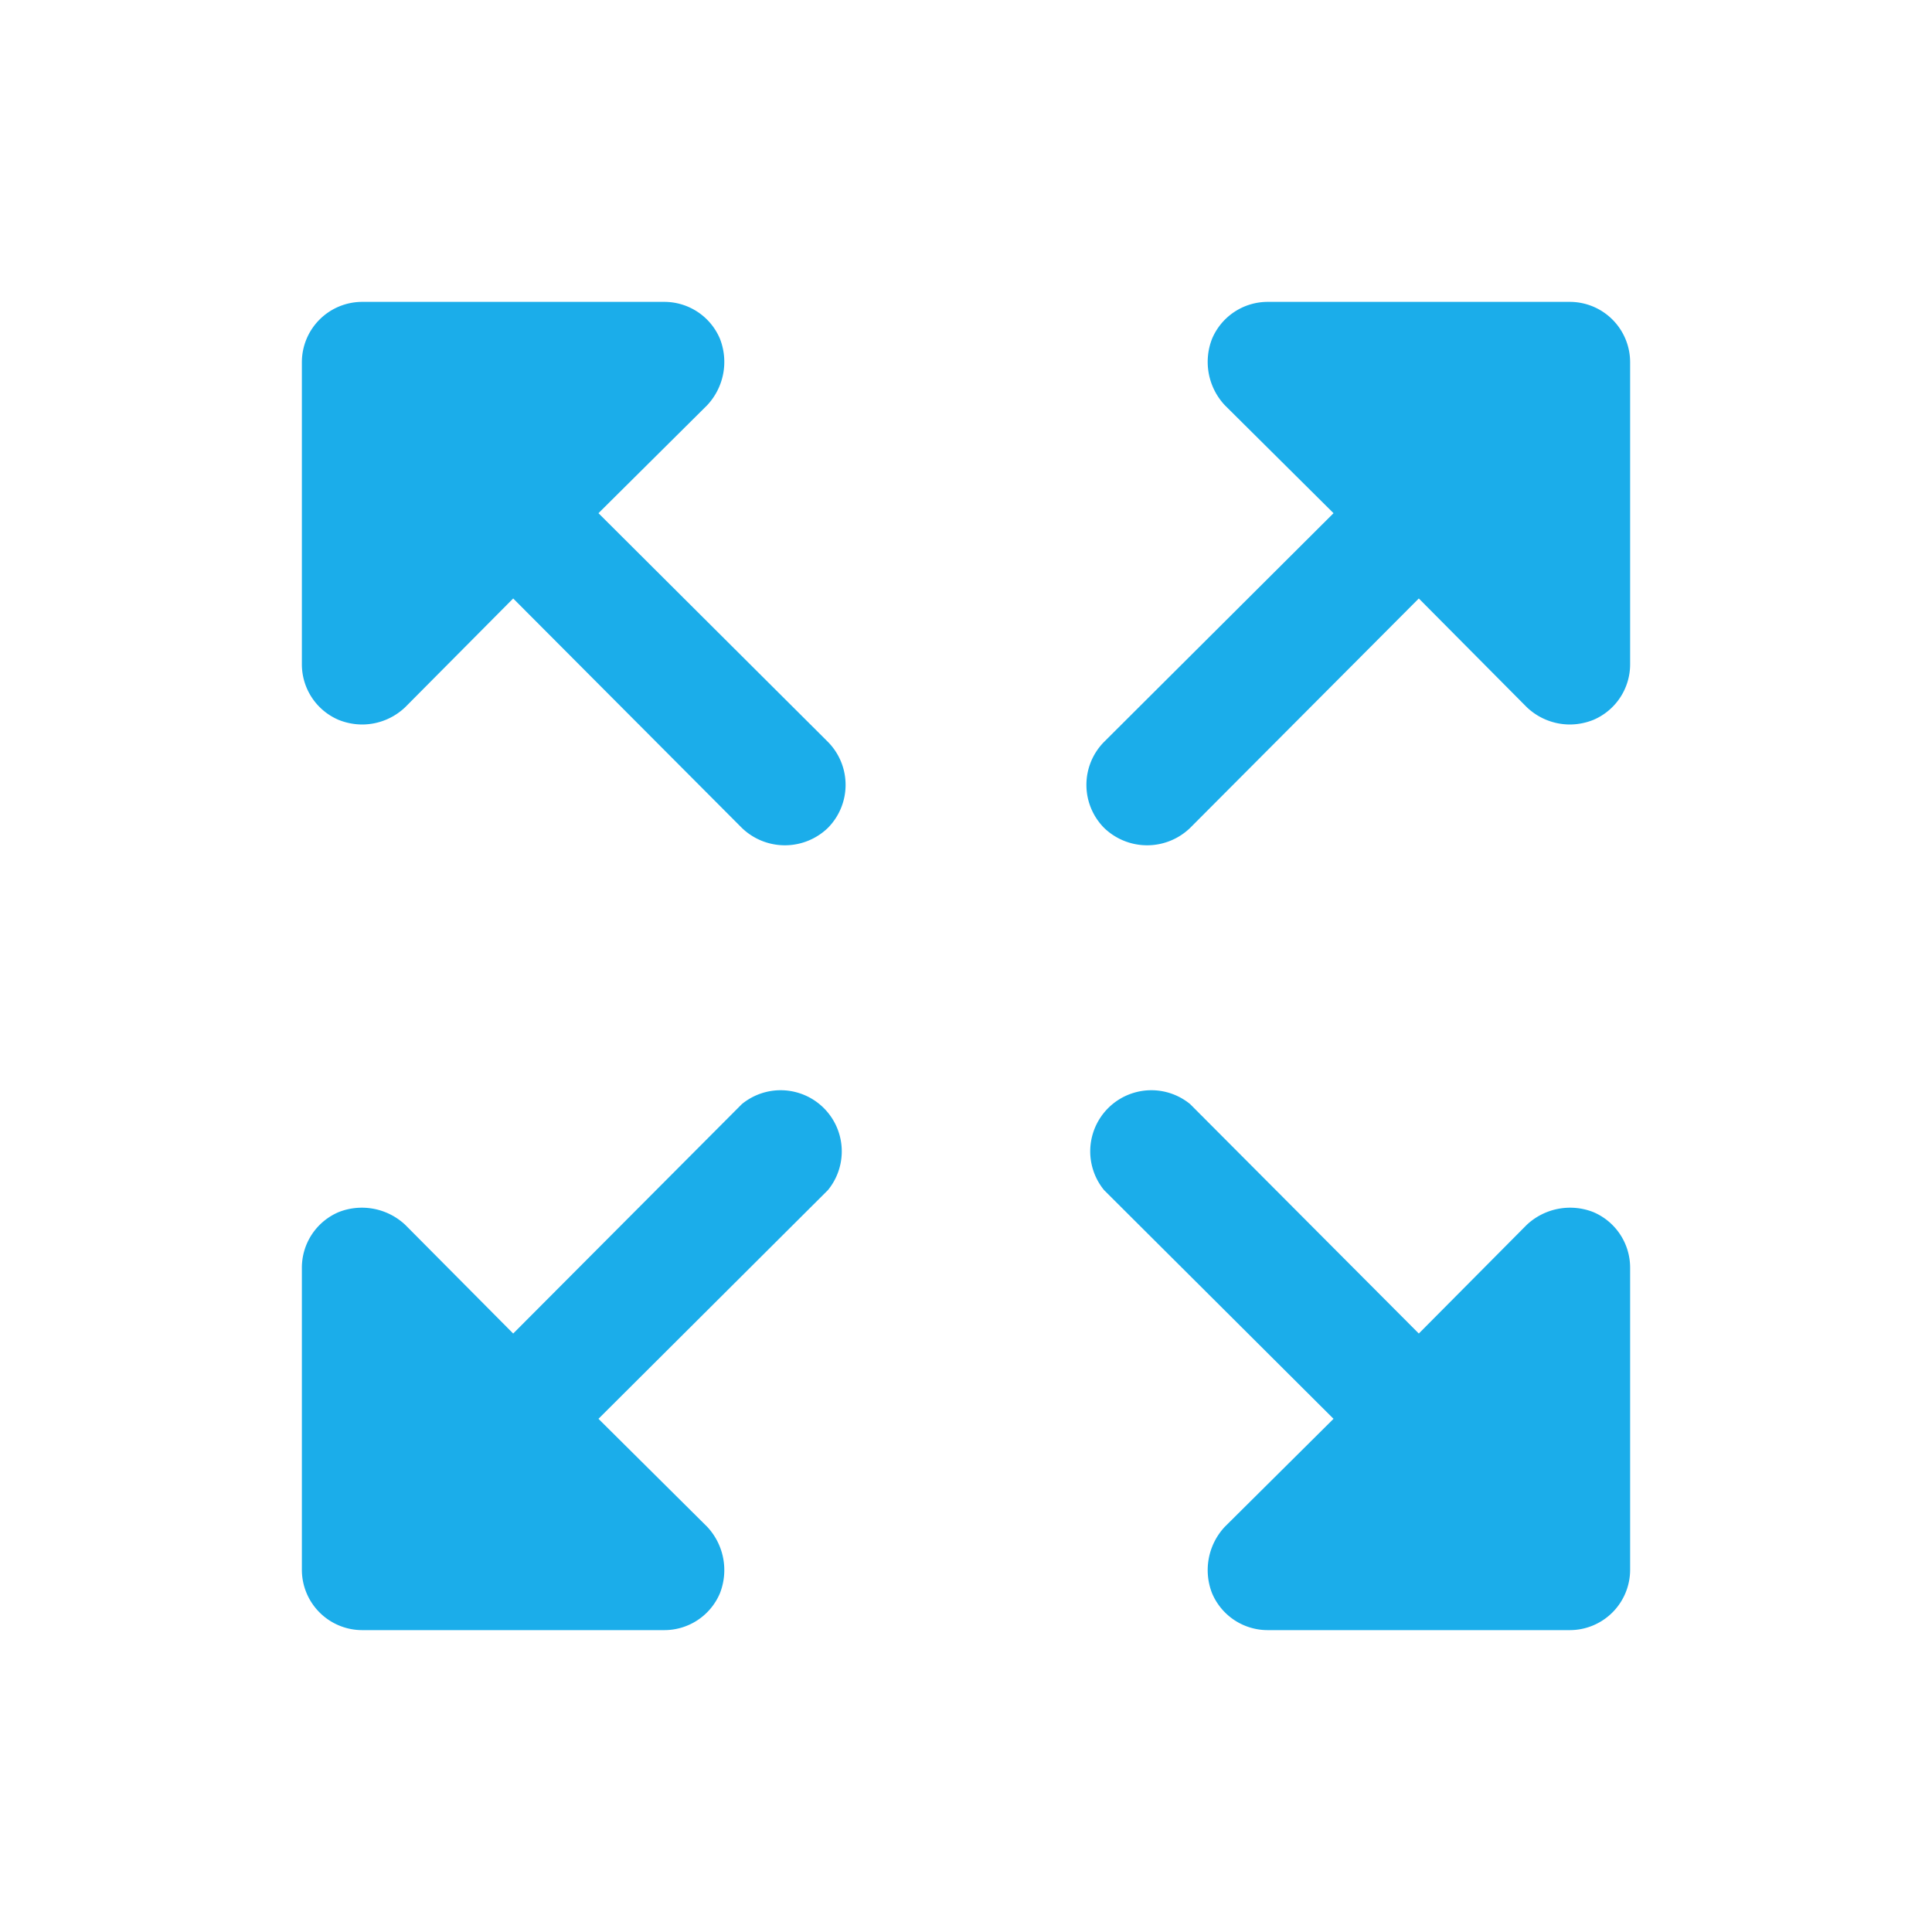 <svg xmlns="http://www.w3.org/2000/svg" width="192" height="192" fill="#1BADEA" viewBox="0 0 256 256"><rect width="256" height="256" fill="none"></rect><path d="M216,48V88a8,8,0,0,1-4.9,7.4,8.5,8.5,0,0,1-3.1.6,8.3,8.3,0,0,1-5.7-2.3L188,79.3l-30.3,30.4a8.2,8.2,0,0,1-11.4,0,8.1,8.1,0,0,1,0-11.4L176.7,68,162.3,53.7a8.4,8.4,0,0,1-1.7-8.8A8,8,0,0,1,168,40h40A8,8,0,0,1,216,48ZM98.3,146.3,68,176.7,53.7,162.3a8.4,8.4,0,0,0-8.8-1.7A8,8,0,0,0,40,168v40a8,8,0,0,0,8,8H88a8,8,0,0,0,7.4-4.9,8.4,8.4,0,0,0-1.7-8.8L79.3,188l30.4-30.3a8.1,8.1,0,0,0-11.4-11.4Zm112.8,14.3a8.4,8.4,0,0,0-8.8,1.7L188,176.7l-30.3-30.4a8.1,8.1,0,0,0-11.4,11.4L176.7,188l-14.4,14.3a8.4,8.4,0,0,0-1.7,8.8A8,8,0,0,0,168,216h40a8,8,0,0,0,8-8V168A8,8,0,0,0,211.1,160.6ZM79.3,68,93.7,53.7a8.4,8.4,0,0,0,1.7-8.8A8,8,0,0,0,88,40H48a8,8,0,0,0-8,8V88a8,8,0,0,0,4.9,7.4A8.5,8.5,0,0,0,48,96a8.3,8.3,0,0,0,5.7-2.3L68,79.3l30.3,30.4a8.2,8.2,0,0,0,11.4,0,8.1,8.1,0,0,0,0-11.4Z"></path></svg>
